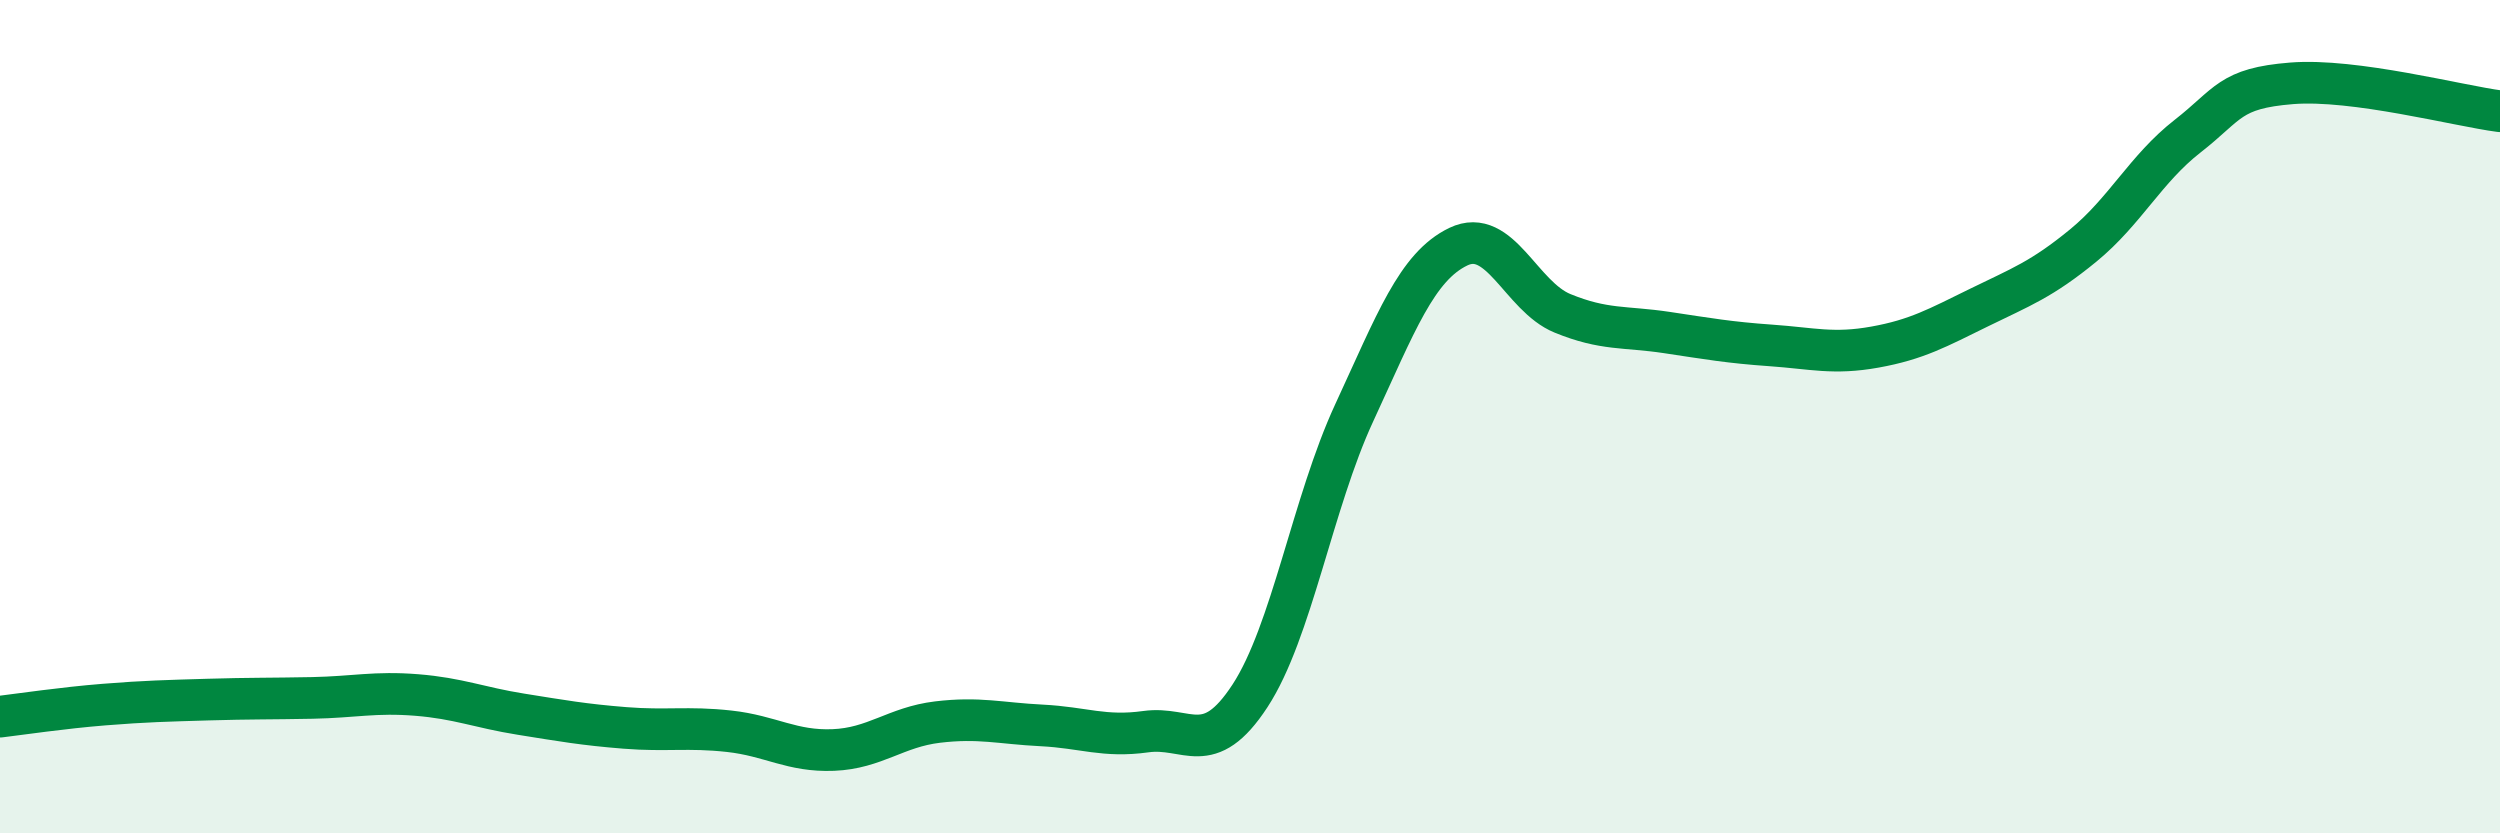 
    <svg width="60" height="20" viewBox="0 0 60 20" xmlns="http://www.w3.org/2000/svg">
      <path
        d="M 0,17.2 C 0.5,17.14 1.5,16.99 2.5,16.91 C 3.5,16.83 4,16.82 5,16.79 C 6,16.76 6.5,16.77 7.5,16.75 C 8.5,16.73 9,16.6 10,16.68 C 11,16.76 11.5,16.98 12.5,17.14 C 13.5,17.3 14,17.39 15,17.47 C 16,17.55 16.5,17.44 17.5,17.55 C 18.5,17.66 19,18.04 20,18 C 21,17.96 21.5,17.45 22.5,17.33 C 23.5,17.21 24,17.36 25,17.41 C 26,17.46 26.5,17.7 27.5,17.56 C 28.5,17.42 29,18.23 30,16.7 C 31,15.17 31.5,12.07 32.5,9.91 C 33.5,7.75 34,6.4 35,5.92 C 36,5.44 36.5,7.11 37.5,7.52 C 38.5,7.93 39,7.83 40,7.98 C 41,8.13 41.5,8.22 42.5,8.29 C 43.5,8.36 44,8.51 45,8.33 C 46,8.15 46.5,7.87 47.5,7.38 C 48.5,6.89 49,6.71 50,5.89 C 51,5.07 51.5,4.05 52.5,3.27 C 53.5,2.49 53.5,2.12 55,2 C 56.5,1.88 59,2.54 60,2.67L60 20L0 20Z"
        fill="#008740"
        opacity="0.1"
        stroke-linecap="round"
        stroke-linejoin="round"
      />
      <path
        d="M 0,17.2 C 0.5,17.14 1.5,16.99 2.5,16.91 C 3.5,16.83 4,16.82 5,16.79 C 6,16.76 6.5,16.77 7.5,16.75 C 8.5,16.73 9,16.6 10,16.68 C 11,16.76 11.5,16.98 12.5,17.14 C 13.5,17.3 14,17.39 15,17.47 C 16,17.55 16.5,17.44 17.5,17.55 C 18.5,17.66 19,18.04 20,18 C 21,17.96 21.5,17.45 22.5,17.33 C 23.5,17.21 24,17.36 25,17.41 C 26,17.46 26.5,17.7 27.5,17.56 C 28.5,17.42 29,18.23 30,16.7 C 31,15.17 31.5,12.07 32.5,9.91 C 33.5,7.75 34,6.4 35,5.92 C 36,5.44 36.5,7.11 37.5,7.52 C 38.5,7.93 39,7.83 40,7.98 C 41,8.13 41.5,8.22 42.5,8.29 C 43.5,8.36 44,8.51 45,8.33 C 46,8.15 46.5,7.87 47.5,7.38 C 48.5,6.89 49,6.71 50,5.89 C 51,5.07 51.5,4.05 52.5,3.27 C 53.5,2.49 53.5,2.12 55,2 C 56.5,1.88 59,2.54 60,2.67"
        stroke="#008740"
        stroke-width="1"
        fill="none"
        stroke-linecap="round"
        stroke-linejoin="round"
      />
    </svg>
  